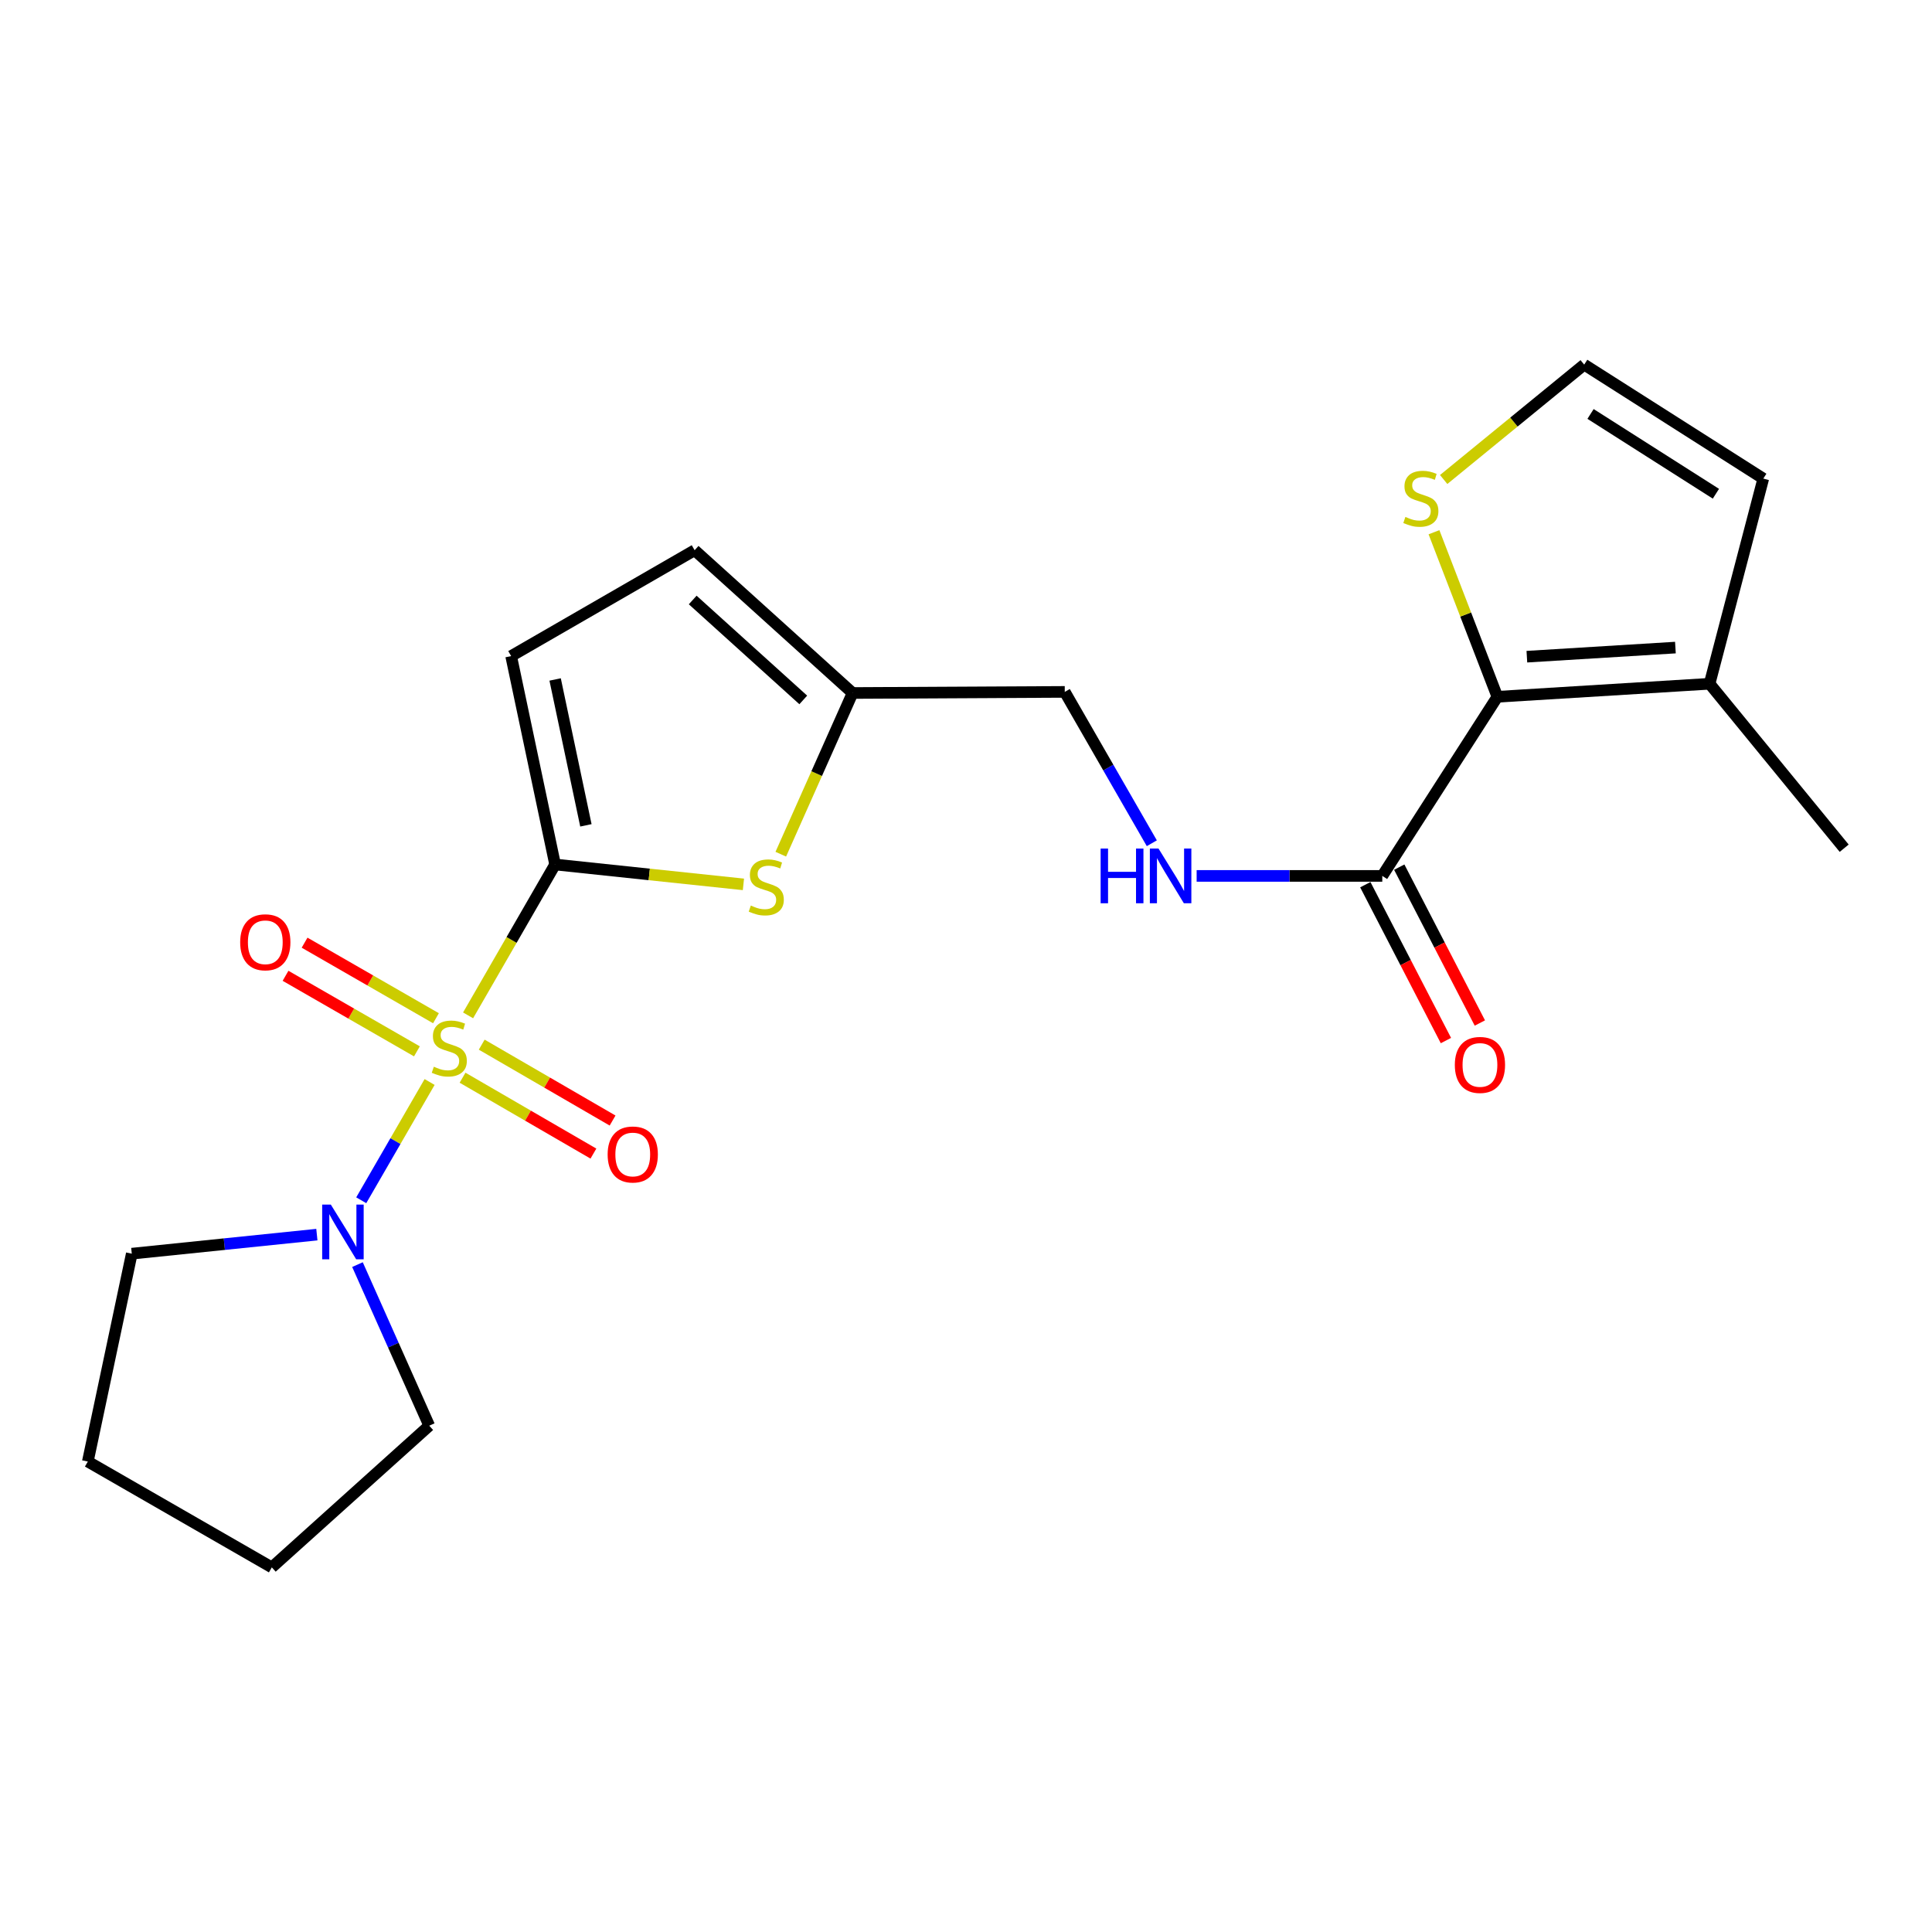 <?xml version='1.0' encoding='iso-8859-1'?>
<svg version='1.1' baseProfile='full'
              xmlns='http://www.w3.org/2000/svg'
                      xmlns:rdkit='http://www.rdkit.org/xml'
                      xmlns:xlink='http://www.w3.org/1999/xlink'
                  xml:space='preserve'
width='1000px' height='1000px' viewBox='0 0 1000 1000'>
<!-- END OF HEADER -->
<rect style='opacity:1.0;fill:#FFFFFF;stroke:none' width='1000' height='1000' x='0' y='0'> </rect>
<path class='bond-0' d='M 242.279,525.55 L 264.801,486.505' style='fill:none;fill-rule:evenodd;stroke:#CCCC00;stroke-width:6px;stroke-linecap:butt;stroke-linejoin:miter;stroke-opacity:1' />
<path class='bond-0' d='M 264.801,486.505 L 287.324,447.46' style='fill:none;fill-rule:evenodd;stroke:#000000;stroke-width:6px;stroke-linecap:butt;stroke-linejoin:miter;stroke-opacity:1' />
<path class='bond-3' d='M 222.362,560.04 L 204.67,590.648' style='fill:none;fill-rule:evenodd;stroke:#CCCC00;stroke-width:6px;stroke-linecap:butt;stroke-linejoin:miter;stroke-opacity:1' />
<path class='bond-3' d='M 204.67,590.648 L 186.978,621.256' style='fill:none;fill-rule:evenodd;stroke:#0000FF;stroke-width:6px;stroke-linecap:butt;stroke-linejoin:miter;stroke-opacity:1' />
<path class='bond-9' d='M 239.417,557.821 L 273.284,577.46' style='fill:none;fill-rule:evenodd;stroke:#CCCC00;stroke-width:6px;stroke-linecap:butt;stroke-linejoin:miter;stroke-opacity:1' />
<path class='bond-9' d='M 273.284,577.46 L 307.151,597.099' style='fill:none;fill-rule:evenodd;stroke:#FF0000;stroke-width:6px;stroke-linecap:butt;stroke-linejoin:miter;stroke-opacity:1' />
<path class='bond-9' d='M 249.338,540.713 L 283.205,560.352' style='fill:none;fill-rule:evenodd;stroke:#CCCC00;stroke-width:6px;stroke-linecap:butt;stroke-linejoin:miter;stroke-opacity:1' />
<path class='bond-9' d='M 283.205,560.352 L 317.072,579.991' style='fill:none;fill-rule:evenodd;stroke:#FF0000;stroke-width:6px;stroke-linecap:butt;stroke-linejoin:miter;stroke-opacity:1' />
<path class='bond-10' d='M 225.656,527.037 L 191.654,507.482' style='fill:none;fill-rule:evenodd;stroke:#CCCC00;stroke-width:6px;stroke-linecap:butt;stroke-linejoin:miter;stroke-opacity:1' />
<path class='bond-10' d='M 191.654,507.482 L 157.653,487.927' style='fill:none;fill-rule:evenodd;stroke:#FF0000;stroke-width:6px;stroke-linecap:butt;stroke-linejoin:miter;stroke-opacity:1' />
<path class='bond-10' d='M 215.797,544.18 L 181.795,524.626' style='fill:none;fill-rule:evenodd;stroke:#CCCC00;stroke-width:6px;stroke-linecap:butt;stroke-linejoin:miter;stroke-opacity:1' />
<path class='bond-10' d='M 181.795,524.626 L 147.793,505.071' style='fill:none;fill-rule:evenodd;stroke:#FF0000;stroke-width:6px;stroke-linecap:butt;stroke-linejoin:miter;stroke-opacity:1' />
<path class='bond-1' d='M 287.324,447.46 L 336.059,452.604' style='fill:none;fill-rule:evenodd;stroke:#000000;stroke-width:6px;stroke-linecap:butt;stroke-linejoin:miter;stroke-opacity:1' />
<path class='bond-1' d='M 336.059,452.604 L 384.795,457.748' style='fill:none;fill-rule:evenodd;stroke:#CCCC00;stroke-width:6px;stroke-linecap:butt;stroke-linejoin:miter;stroke-opacity:1' />
<path class='bond-5' d='M 287.324,447.46 L 264.569,339.589' style='fill:none;fill-rule:evenodd;stroke:#000000;stroke-width:6px;stroke-linecap:butt;stroke-linejoin:miter;stroke-opacity:1' />
<path class='bond-5' d='M 303.261,427.197 L 287.333,351.688' style='fill:none;fill-rule:evenodd;stroke:#000000;stroke-width:6px;stroke-linecap:butt;stroke-linejoin:miter;stroke-opacity:1' />
<path class='bond-8' d='M 404.134,442.131 L 422.715,400.413' style='fill:none;fill-rule:evenodd;stroke:#CCCC00;stroke-width:6px;stroke-linecap:butt;stroke-linejoin:miter;stroke-opacity:1' />
<path class='bond-8' d='M 422.715,400.413 L 441.296,358.695' style='fill:none;fill-rule:evenodd;stroke:#000000;stroke-width:6px;stroke-linecap:butt;stroke-linejoin:miter;stroke-opacity:1' />
<path class='bond-2' d='M 775.039,360.651 L 715.467,453.371' style='fill:none;fill-rule:evenodd;stroke:#000000;stroke-width:6px;stroke-linecap:butt;stroke-linejoin:miter;stroke-opacity:1' />
<path class='bond-6' d='M 775.039,360.651 L 884.877,353.916' style='fill:none;fill-rule:evenodd;stroke:#000000;stroke-width:6px;stroke-linecap:butt;stroke-linejoin:miter;stroke-opacity:1' />
<path class='bond-6' d='M 790.304,339.901 L 867.19,335.187' style='fill:none;fill-rule:evenodd;stroke:#000000;stroke-width:6px;stroke-linecap:butt;stroke-linejoin:miter;stroke-opacity:1' />
<path class='bond-7' d='M 775.039,360.651 L 758.632,318.065' style='fill:none;fill-rule:evenodd;stroke:#000000;stroke-width:6px;stroke-linecap:butt;stroke-linejoin:miter;stroke-opacity:1' />
<path class='bond-7' d='M 758.632,318.065 L 742.225,275.48' style='fill:none;fill-rule:evenodd;stroke:#CCCC00;stroke-width:6px;stroke-linecap:butt;stroke-linejoin:miter;stroke-opacity:1' />
<path class='bond-17' d='M 185.028,654.561 L 203.599,696.248' style='fill:none;fill-rule:evenodd;stroke:#0000FF;stroke-width:6px;stroke-linecap:butt;stroke-linejoin:miter;stroke-opacity:1' />
<path class='bond-17' d='M 203.599,696.248 L 222.17,737.936' style='fill:none;fill-rule:evenodd;stroke:#000000;stroke-width:6px;stroke-linecap:butt;stroke-linejoin:miter;stroke-opacity:1' />
<path class='bond-18' d='M 164.01,639.044 L 116.11,643.97' style='fill:none;fill-rule:evenodd;stroke:#0000FF;stroke-width:6px;stroke-linecap:butt;stroke-linejoin:miter;stroke-opacity:1' />
<path class='bond-18' d='M 116.11,643.97 L 68.209,648.897' style='fill:none;fill-rule:evenodd;stroke:#000000;stroke-width:6px;stroke-linecap:butt;stroke-linejoin:miter;stroke-opacity:1' />
<path class='bond-4' d='M 715.467,453.371 L 667.425,453.371' style='fill:none;fill-rule:evenodd;stroke:#000000;stroke-width:6px;stroke-linecap:butt;stroke-linejoin:miter;stroke-opacity:1' />
<path class='bond-4' d='M 667.425,453.371 L 619.383,453.371' style='fill:none;fill-rule:evenodd;stroke:#0000FF;stroke-width:6px;stroke-linecap:butt;stroke-linejoin:miter;stroke-opacity:1' />
<path class='bond-15' d='M 706.684,457.913 L 727.545,498.253' style='fill:none;fill-rule:evenodd;stroke:#000000;stroke-width:6px;stroke-linecap:butt;stroke-linejoin:miter;stroke-opacity:1' />
<path class='bond-15' d='M 727.545,498.253 L 748.407,538.594' style='fill:none;fill-rule:evenodd;stroke:#FF0000;stroke-width:6px;stroke-linecap:butt;stroke-linejoin:miter;stroke-opacity:1' />
<path class='bond-15' d='M 724.251,448.829 L 745.112,489.169' style='fill:none;fill-rule:evenodd;stroke:#000000;stroke-width:6px;stroke-linecap:butt;stroke-linejoin:miter;stroke-opacity:1' />
<path class='bond-15' d='M 745.112,489.169 L 765.974,529.509' style='fill:none;fill-rule:evenodd;stroke:#FF0000;stroke-width:6px;stroke-linecap:butt;stroke-linejoin:miter;stroke-opacity:1' />
<path class='bond-12' d='M 264.569,339.589 L 359.541,284.797' style='fill:none;fill-rule:evenodd;stroke:#000000;stroke-width:6px;stroke-linecap:butt;stroke-linejoin:miter;stroke-opacity:1' />
<path class='bond-14' d='M 884.877,353.916 L 912.674,247.726' style='fill:none;fill-rule:evenodd;stroke:#000000;stroke-width:6px;stroke-linecap:butt;stroke-linejoin:miter;stroke-opacity:1' />
<path class='bond-19' d='M 884.877,353.916 L 954.545,439.033' style='fill:none;fill-rule:evenodd;stroke:#000000;stroke-width:6px;stroke-linecap:butt;stroke-linejoin:miter;stroke-opacity:1' />
<path class='bond-13' d='M 747.241,248.19 L 783.608,218.458' style='fill:none;fill-rule:evenodd;stroke:#CCCC00;stroke-width:6px;stroke-linecap:butt;stroke-linejoin:miter;stroke-opacity:1' />
<path class='bond-13' d='M 783.608,218.458 L 819.976,188.726' style='fill:none;fill-rule:evenodd;stroke:#000000;stroke-width:6px;stroke-linecap:butt;stroke-linejoin:miter;stroke-opacity:1' />
<path class='bond-16' d='M 441.296,358.695 L 551.123,358.124' style='fill:none;fill-rule:evenodd;stroke:#000000;stroke-width:6px;stroke-linecap:butt;stroke-linejoin:miter;stroke-opacity:1' />
<path class='bond-23' d='M 441.296,358.695 L 359.541,284.797' style='fill:none;fill-rule:evenodd;stroke:#000000;stroke-width:6px;stroke-linecap:butt;stroke-linejoin:miter;stroke-opacity:1' />
<path class='bond-23' d='M 415.771,362.282 L 358.543,310.553' style='fill:none;fill-rule:evenodd;stroke:#000000;stroke-width:6px;stroke-linecap:butt;stroke-linejoin:miter;stroke-opacity:1' />
<path class='bond-11' d='M 596.18,436.464 L 573.651,397.294' style='fill:none;fill-rule:evenodd;stroke:#0000FF;stroke-width:6px;stroke-linecap:butt;stroke-linejoin:miter;stroke-opacity:1' />
<path class='bond-11' d='M 573.651,397.294 L 551.123,358.124' style='fill:none;fill-rule:evenodd;stroke:#000000;stroke-width:6px;stroke-linecap:butt;stroke-linejoin:miter;stroke-opacity:1' />
<path class='bond-24' d='M 819.976,188.726 L 912.674,247.726' style='fill:none;fill-rule:evenodd;stroke:#000000;stroke-width:6px;stroke-linecap:butt;stroke-linejoin:miter;stroke-opacity:1' />
<path class='bond-24' d='M 823.262,214.26 L 888.15,255.56' style='fill:none;fill-rule:evenodd;stroke:#000000;stroke-width:6px;stroke-linecap:butt;stroke-linejoin:miter;stroke-opacity:1' />
<path class='bond-21' d='M 222.17,737.936 L 140.69,811.274' style='fill:none;fill-rule:evenodd;stroke:#000000;stroke-width:6px;stroke-linecap:butt;stroke-linejoin:miter;stroke-opacity:1' />
<path class='bond-20' d='M 68.209,648.897 L 45.455,756.493' style='fill:none;fill-rule:evenodd;stroke:#000000;stroke-width:6px;stroke-linecap:butt;stroke-linejoin:miter;stroke-opacity:1' />
<path class='bond-22' d='M 45.455,756.493 L 140.69,811.274' style='fill:none;fill-rule:evenodd;stroke:#000000;stroke-width:6px;stroke-linecap:butt;stroke-linejoin:miter;stroke-opacity:1' />
<path  class='atom-0' d='M 224.553 552.13
Q 224.873 552.25, 226.193 552.81
Q 227.513 553.37, 228.953 553.73
Q 230.433 554.05, 231.873 554.05
Q 234.553 554.05, 236.113 552.77
Q 237.673 551.45, 237.673 549.17
Q 237.673 547.61, 236.873 546.65
Q 236.113 545.69, 234.913 545.17
Q 233.713 544.65, 231.713 544.05
Q 229.193 543.29, 227.673 542.57
Q 226.193 541.85, 225.113 540.33
Q 224.073 538.81, 224.073 536.25
Q 224.073 532.69, 226.473 530.49
Q 228.913 528.29, 233.713 528.29
Q 236.993 528.29, 240.713 529.85
L 239.793 532.93
Q 236.393 531.53, 233.833 531.53
Q 231.073 531.53, 229.553 532.69
Q 228.033 533.81, 228.073 535.77
Q 228.073 537.29, 228.833 538.21
Q 229.633 539.13, 230.753 539.65
Q 231.913 540.17, 233.833 540.77
Q 236.393 541.57, 237.913 542.37
Q 239.433 543.17, 240.513 544.81
Q 241.633 546.41, 241.633 549.17
Q 241.633 553.09, 238.993 555.21
Q 236.393 557.29, 232.033 557.29
Q 229.513 557.29, 227.593 556.73
Q 225.713 556.21, 223.473 555.29
L 224.553 552.13
' fill='#CCCC00'/>
<path  class='atom-2' d='M 388.623 468.716
Q 388.943 468.836, 390.263 469.396
Q 391.583 469.956, 393.023 470.316
Q 394.503 470.636, 395.943 470.636
Q 398.623 470.636, 400.183 469.356
Q 401.743 468.036, 401.743 465.756
Q 401.743 464.196, 400.943 463.236
Q 400.183 462.276, 398.983 461.756
Q 397.783 461.236, 395.783 460.636
Q 393.263 459.876, 391.743 459.156
Q 390.263 458.436, 389.183 456.916
Q 388.143 455.396, 388.143 452.836
Q 388.143 449.276, 390.543 447.076
Q 392.983 444.876, 397.783 444.876
Q 401.063 444.876, 404.783 446.436
L 403.863 449.516
Q 400.463 448.116, 397.903 448.116
Q 395.143 448.116, 393.623 449.276
Q 392.103 450.396, 392.143 452.356
Q 392.143 453.876, 392.903 454.796
Q 393.703 455.716, 394.823 456.236
Q 395.983 456.756, 397.903 457.356
Q 400.463 458.156, 401.983 458.956
Q 403.503 459.756, 404.583 461.396
Q 405.703 462.996, 405.703 465.756
Q 405.703 469.676, 403.063 471.796
Q 400.463 473.876, 396.103 473.876
Q 393.583 473.876, 391.663 473.316
Q 389.783 472.796, 387.543 471.876
L 388.623 468.716
' fill='#CCCC00'/>
<path  class='atom-4' d='M 171.237 623.497
L 180.517 638.497
Q 181.437 639.977, 182.917 642.657
Q 184.397 645.337, 184.477 645.497
L 184.477 623.497
L 188.237 623.497
L 188.237 651.817
L 184.357 651.817
L 174.397 635.417
Q 173.237 633.497, 171.997 631.297
Q 170.797 629.097, 170.437 628.417
L 170.437 651.817
L 166.757 651.817
L 166.757 623.497
L 171.237 623.497
' fill='#0000FF'/>
<path  class='atom-8' d='M 727.431 267.565
Q 727.751 267.685, 729.071 268.245
Q 730.391 268.805, 731.831 269.165
Q 733.311 269.485, 734.751 269.485
Q 737.431 269.485, 738.991 268.205
Q 740.551 266.885, 740.551 264.605
Q 740.551 263.045, 739.751 262.085
Q 738.991 261.125, 737.791 260.605
Q 736.591 260.085, 734.591 259.485
Q 732.071 258.725, 730.551 258.005
Q 729.071 257.285, 727.991 255.765
Q 726.951 254.245, 726.951 251.685
Q 726.951 248.125, 729.351 245.925
Q 731.791 243.725, 736.591 243.725
Q 739.871 243.725, 743.591 245.285
L 742.671 248.365
Q 739.271 246.965, 736.711 246.965
Q 733.951 246.965, 732.431 248.125
Q 730.911 249.245, 730.951 251.205
Q 730.951 252.725, 731.711 253.645
Q 732.511 254.565, 733.631 255.085
Q 734.791 255.605, 736.711 256.205
Q 739.271 257.005, 740.791 257.805
Q 742.311 258.605, 743.391 260.245
Q 744.511 261.845, 744.511 264.605
Q 744.511 268.525, 741.871 270.645
Q 739.271 272.725, 734.911 272.725
Q 732.391 272.725, 730.471 272.165
Q 728.591 271.645, 726.351 270.725
L 727.431 267.565
' fill='#CCCC00'/>
<path  class='atom-10' d='M 314.514 597.557
Q 314.514 590.757, 317.874 586.957
Q 321.234 583.157, 327.514 583.157
Q 333.794 583.157, 337.154 586.957
Q 340.514 590.757, 340.514 597.557
Q 340.514 604.437, 337.114 608.357
Q 333.714 612.237, 327.514 612.237
Q 321.274 612.237, 317.874 608.357
Q 314.514 604.477, 314.514 597.557
M 327.514 609.037
Q 331.834 609.037, 334.154 606.157
Q 336.514 603.237, 336.514 597.557
Q 336.514 591.997, 334.154 589.197
Q 331.834 586.357, 327.514 586.357
Q 323.194 586.357, 320.834 589.157
Q 318.514 591.957, 318.514 597.557
Q 318.514 603.277, 320.834 606.157
Q 323.194 609.037, 327.514 609.037
' fill='#FF0000'/>
<path  class='atom-11' d='M 124.317 487.72
Q 124.317 480.92, 127.677 477.12
Q 131.037 473.32, 137.317 473.32
Q 143.597 473.32, 146.957 477.12
Q 150.317 480.92, 150.317 487.72
Q 150.317 494.6, 146.917 498.52
Q 143.517 502.4, 137.317 502.4
Q 131.077 502.4, 127.677 498.52
Q 124.317 494.64, 124.317 487.72
M 137.317 499.2
Q 141.637 499.2, 143.957 496.32
Q 146.317 493.4, 146.317 487.72
Q 146.317 482.16, 143.957 479.36
Q 141.637 476.52, 137.317 476.52
Q 132.997 476.52, 130.637 479.32
Q 128.317 482.12, 128.317 487.72
Q 128.317 493.44, 130.637 496.32
Q 132.997 499.2, 137.317 499.2
' fill='#FF0000'/>
<path  class='atom-12' d='M 569.684 439.211
L 573.524 439.211
L 573.524 451.251
L 588.004 451.251
L 588.004 439.211
L 591.844 439.211
L 591.844 467.531
L 588.004 467.531
L 588.004 454.451
L 573.524 454.451
L 573.524 467.531
L 569.684 467.531
L 569.684 439.211
' fill='#0000FF'/>
<path  class='atom-12' d='M 599.644 439.211
L 608.924 454.211
Q 609.844 455.691, 611.324 458.371
Q 612.804 461.051, 612.884 461.211
L 612.884 439.211
L 616.644 439.211
L 616.644 467.531
L 612.764 467.531
L 602.804 451.131
Q 601.644 449.211, 600.404 447.011
Q 599.204 444.811, 598.844 444.131
L 598.844 467.531
L 595.164 467.531
L 595.164 439.211
L 599.644 439.211
' fill='#0000FF'/>
<path  class='atom-16' d='M 753.019 551.203
Q 753.019 544.403, 756.379 540.603
Q 759.739 536.803, 766.019 536.803
Q 772.299 536.803, 775.659 540.603
Q 779.019 544.403, 779.019 551.203
Q 779.019 558.083, 775.619 562.003
Q 772.219 565.883, 766.019 565.883
Q 759.779 565.883, 756.379 562.003
Q 753.019 558.123, 753.019 551.203
M 766.019 562.683
Q 770.339 562.683, 772.659 559.803
Q 775.019 556.883, 775.019 551.203
Q 775.019 545.643, 772.659 542.843
Q 770.339 540.003, 766.019 540.003
Q 761.699 540.003, 759.339 542.803
Q 757.019 545.603, 757.019 551.203
Q 757.019 556.923, 759.339 559.803
Q 761.699 562.683, 766.019 562.683
' fill='#FF0000'/>
</svg>
